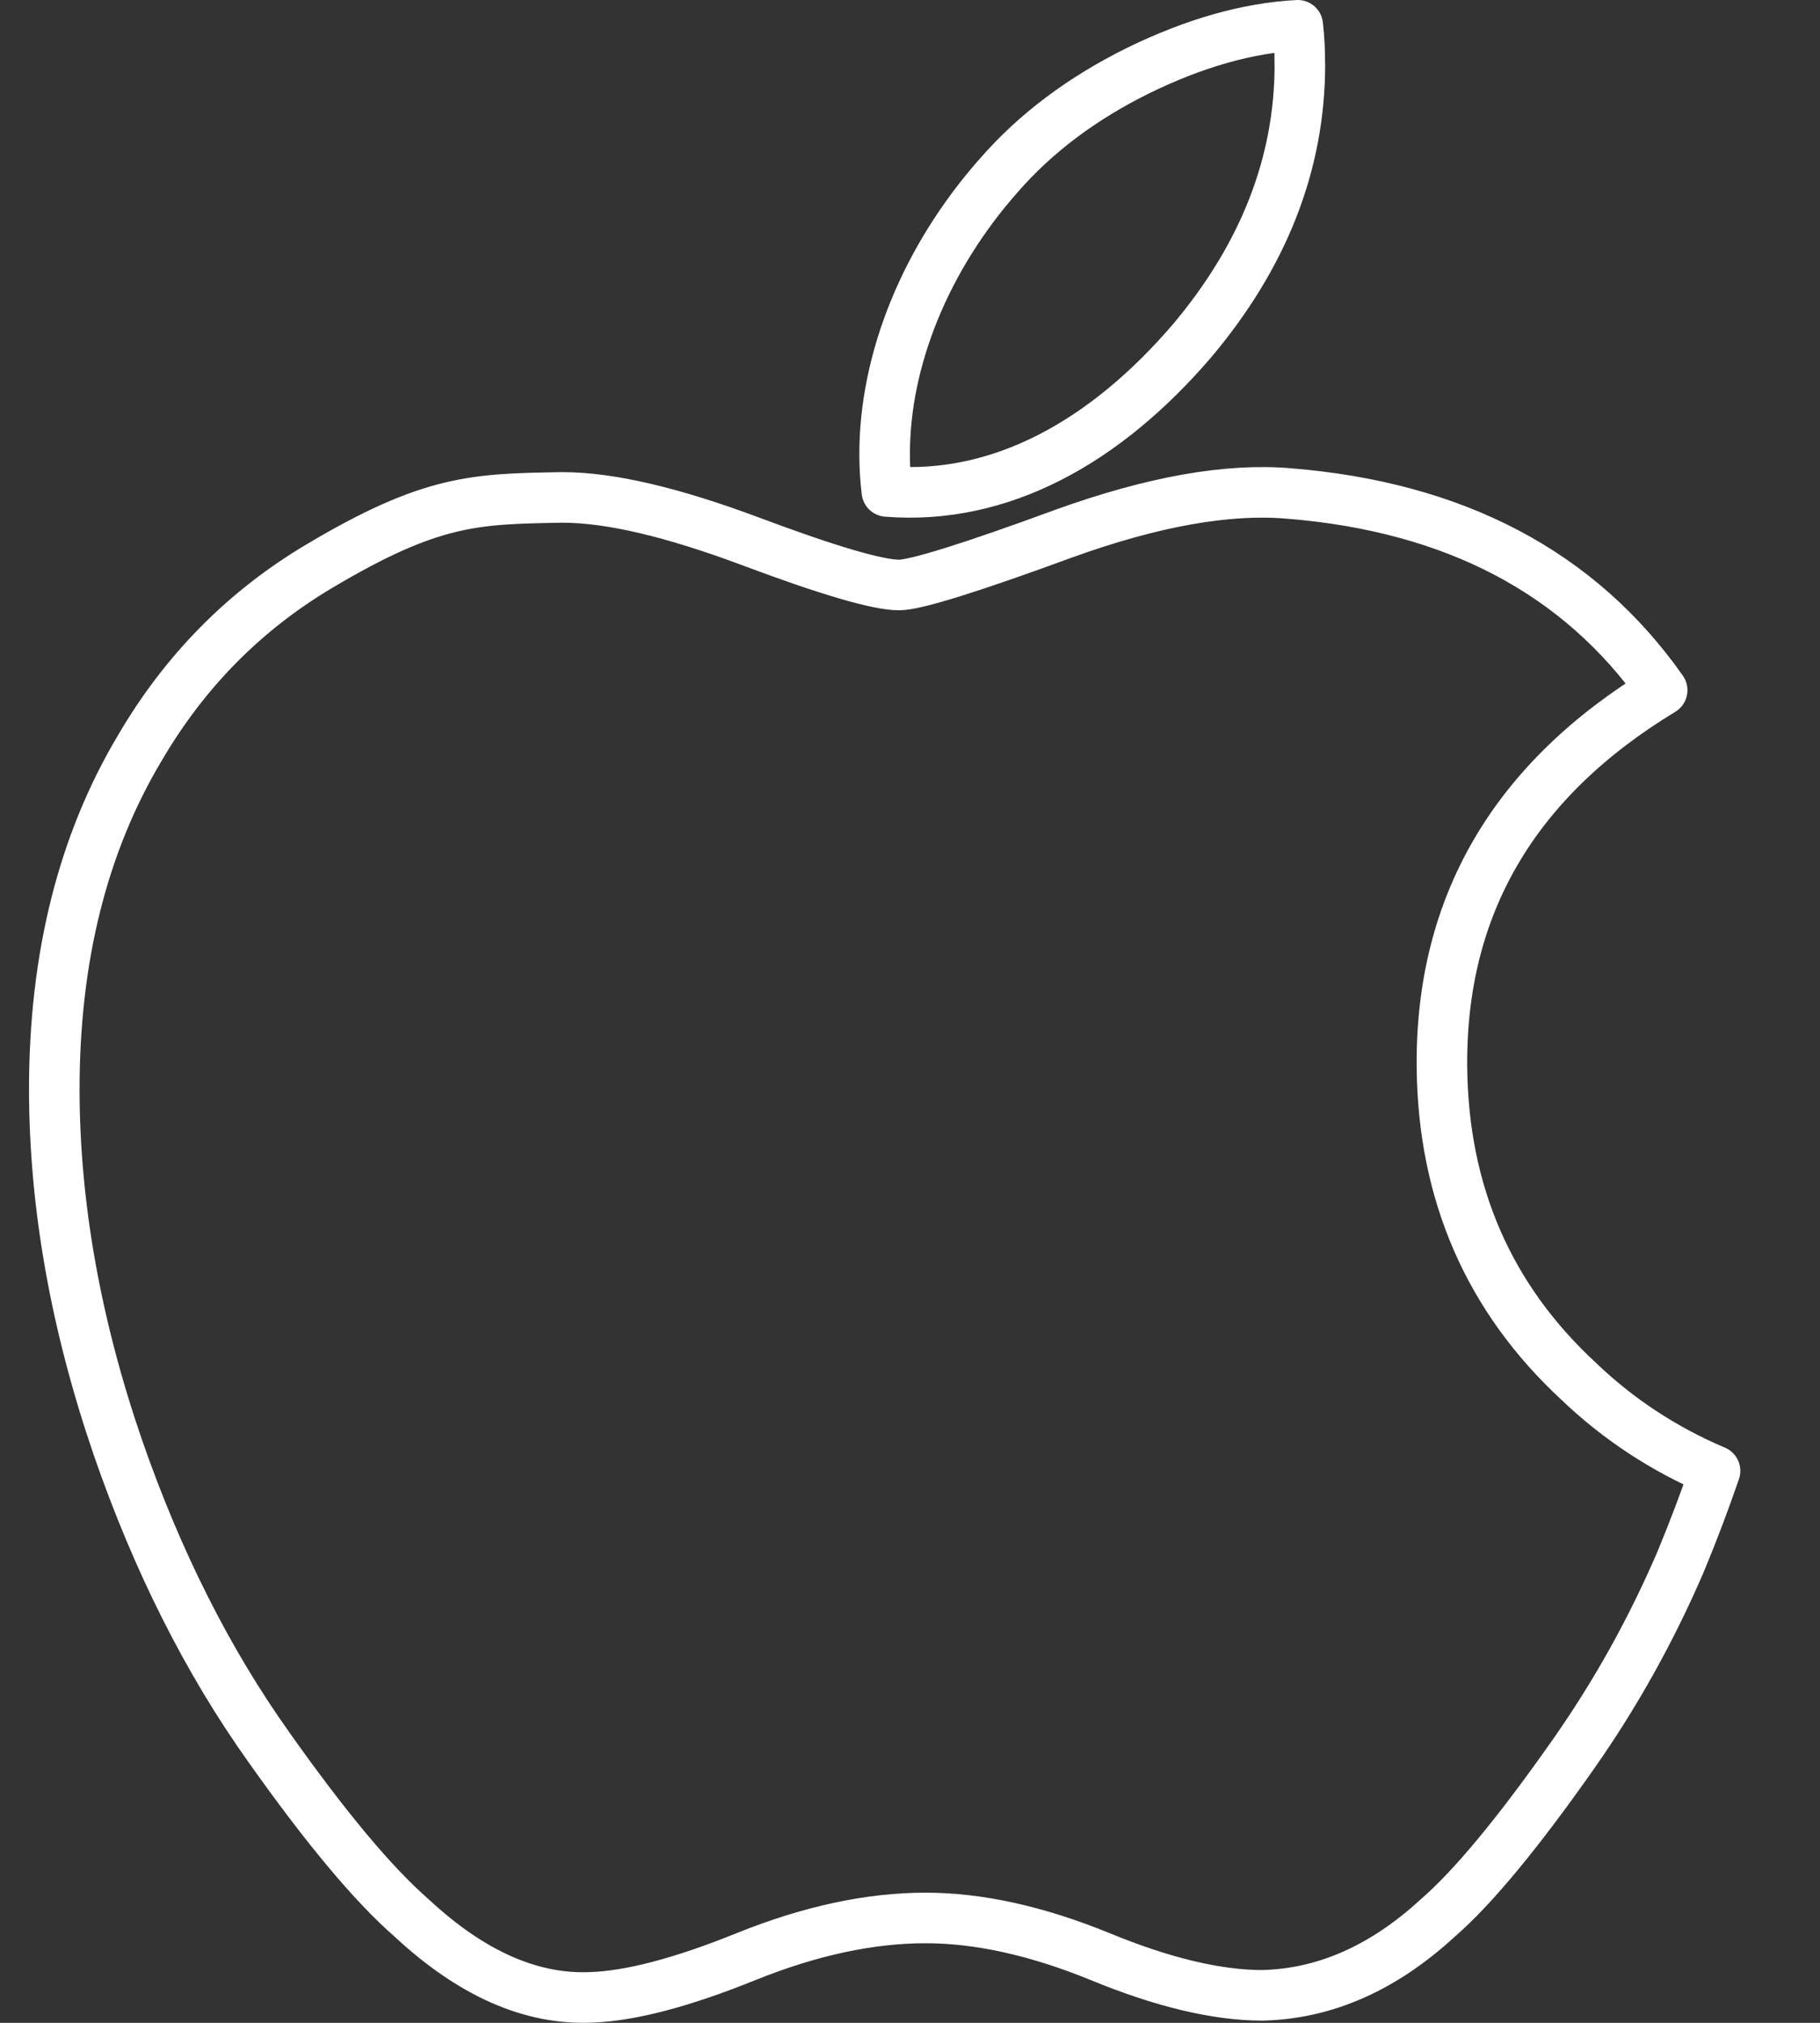 <svg width="18" height="20" viewBox="0 0 18 20" fill="none" xmlns="http://www.w3.org/2000/svg">
<rect x="0" y="0" width="18" height="20" fill="#333333" stroke="none"/>
<path d="M16.619 15.447C16.334 16.109 15.983 16.741 15.57 17.331C15.019 18.117 14.568 18.662 14.22 18.963C13.681 19.459 13.102 19.714 12.484 19.728C12.04 19.728 11.504 19.602 10.88 19.345C10.256 19.09 9.68 18.963 9.154 18.963C8.603 18.963 8.012 19.09 7.379 19.345C6.746 19.601 6.235 19.735 5.846 19.748C5.253 19.774 4.661 19.512 4.071 18.963C3.694 18.635 3.223 18.072 2.658 17.273C2.052 16.422 1.554 15.433 1.164 14.306C0.747 13.09 0.538 11.911 0.537 10.771C0.537 9.463 0.82 8.337 1.385 7.392C1.829 6.634 2.421 6.035 3.161 5.596C4.271 4.936 4.701 4.933 5.562 4.918C6.033 4.918 6.651 5.064 7.419 5.351C8.185 5.638 8.676 5.783 8.892 5.784C9.053 5.784 9.6 5.614 10.526 5.274C11.401 4.959 12.141 4.827 12.746 4.879C14.386 5.011 15.62 5.659 16.439 6.824C14.972 7.713 14.245 8.957 14.261 10.555C14.274 11.799 14.725 12.835 15.612 13.656C16.004 14.032 16.462 14.332 16.962 14.543C16.857 14.848 16.743 15.149 16.619 15.447ZM12.856 0.64C12.855 1.616 12.5 2.526 11.79 3.369C10.932 4.37 9.896 4.949 8.771 4.859C8.756 4.736 8.749 4.612 8.749 4.489C8.749 3.553 9.156 2.55 9.88 1.732C10.242 1.317 10.701 0.972 11.258 0.697C11.815 0.425 12.341 0.276 12.835 0.25C12.85 0.38 12.856 0.51 12.855 0.64H12.856Z" stroke="white" stroke-width="0.5" stroke-linecap="round" stroke-linejoin="round"/>
</svg>
